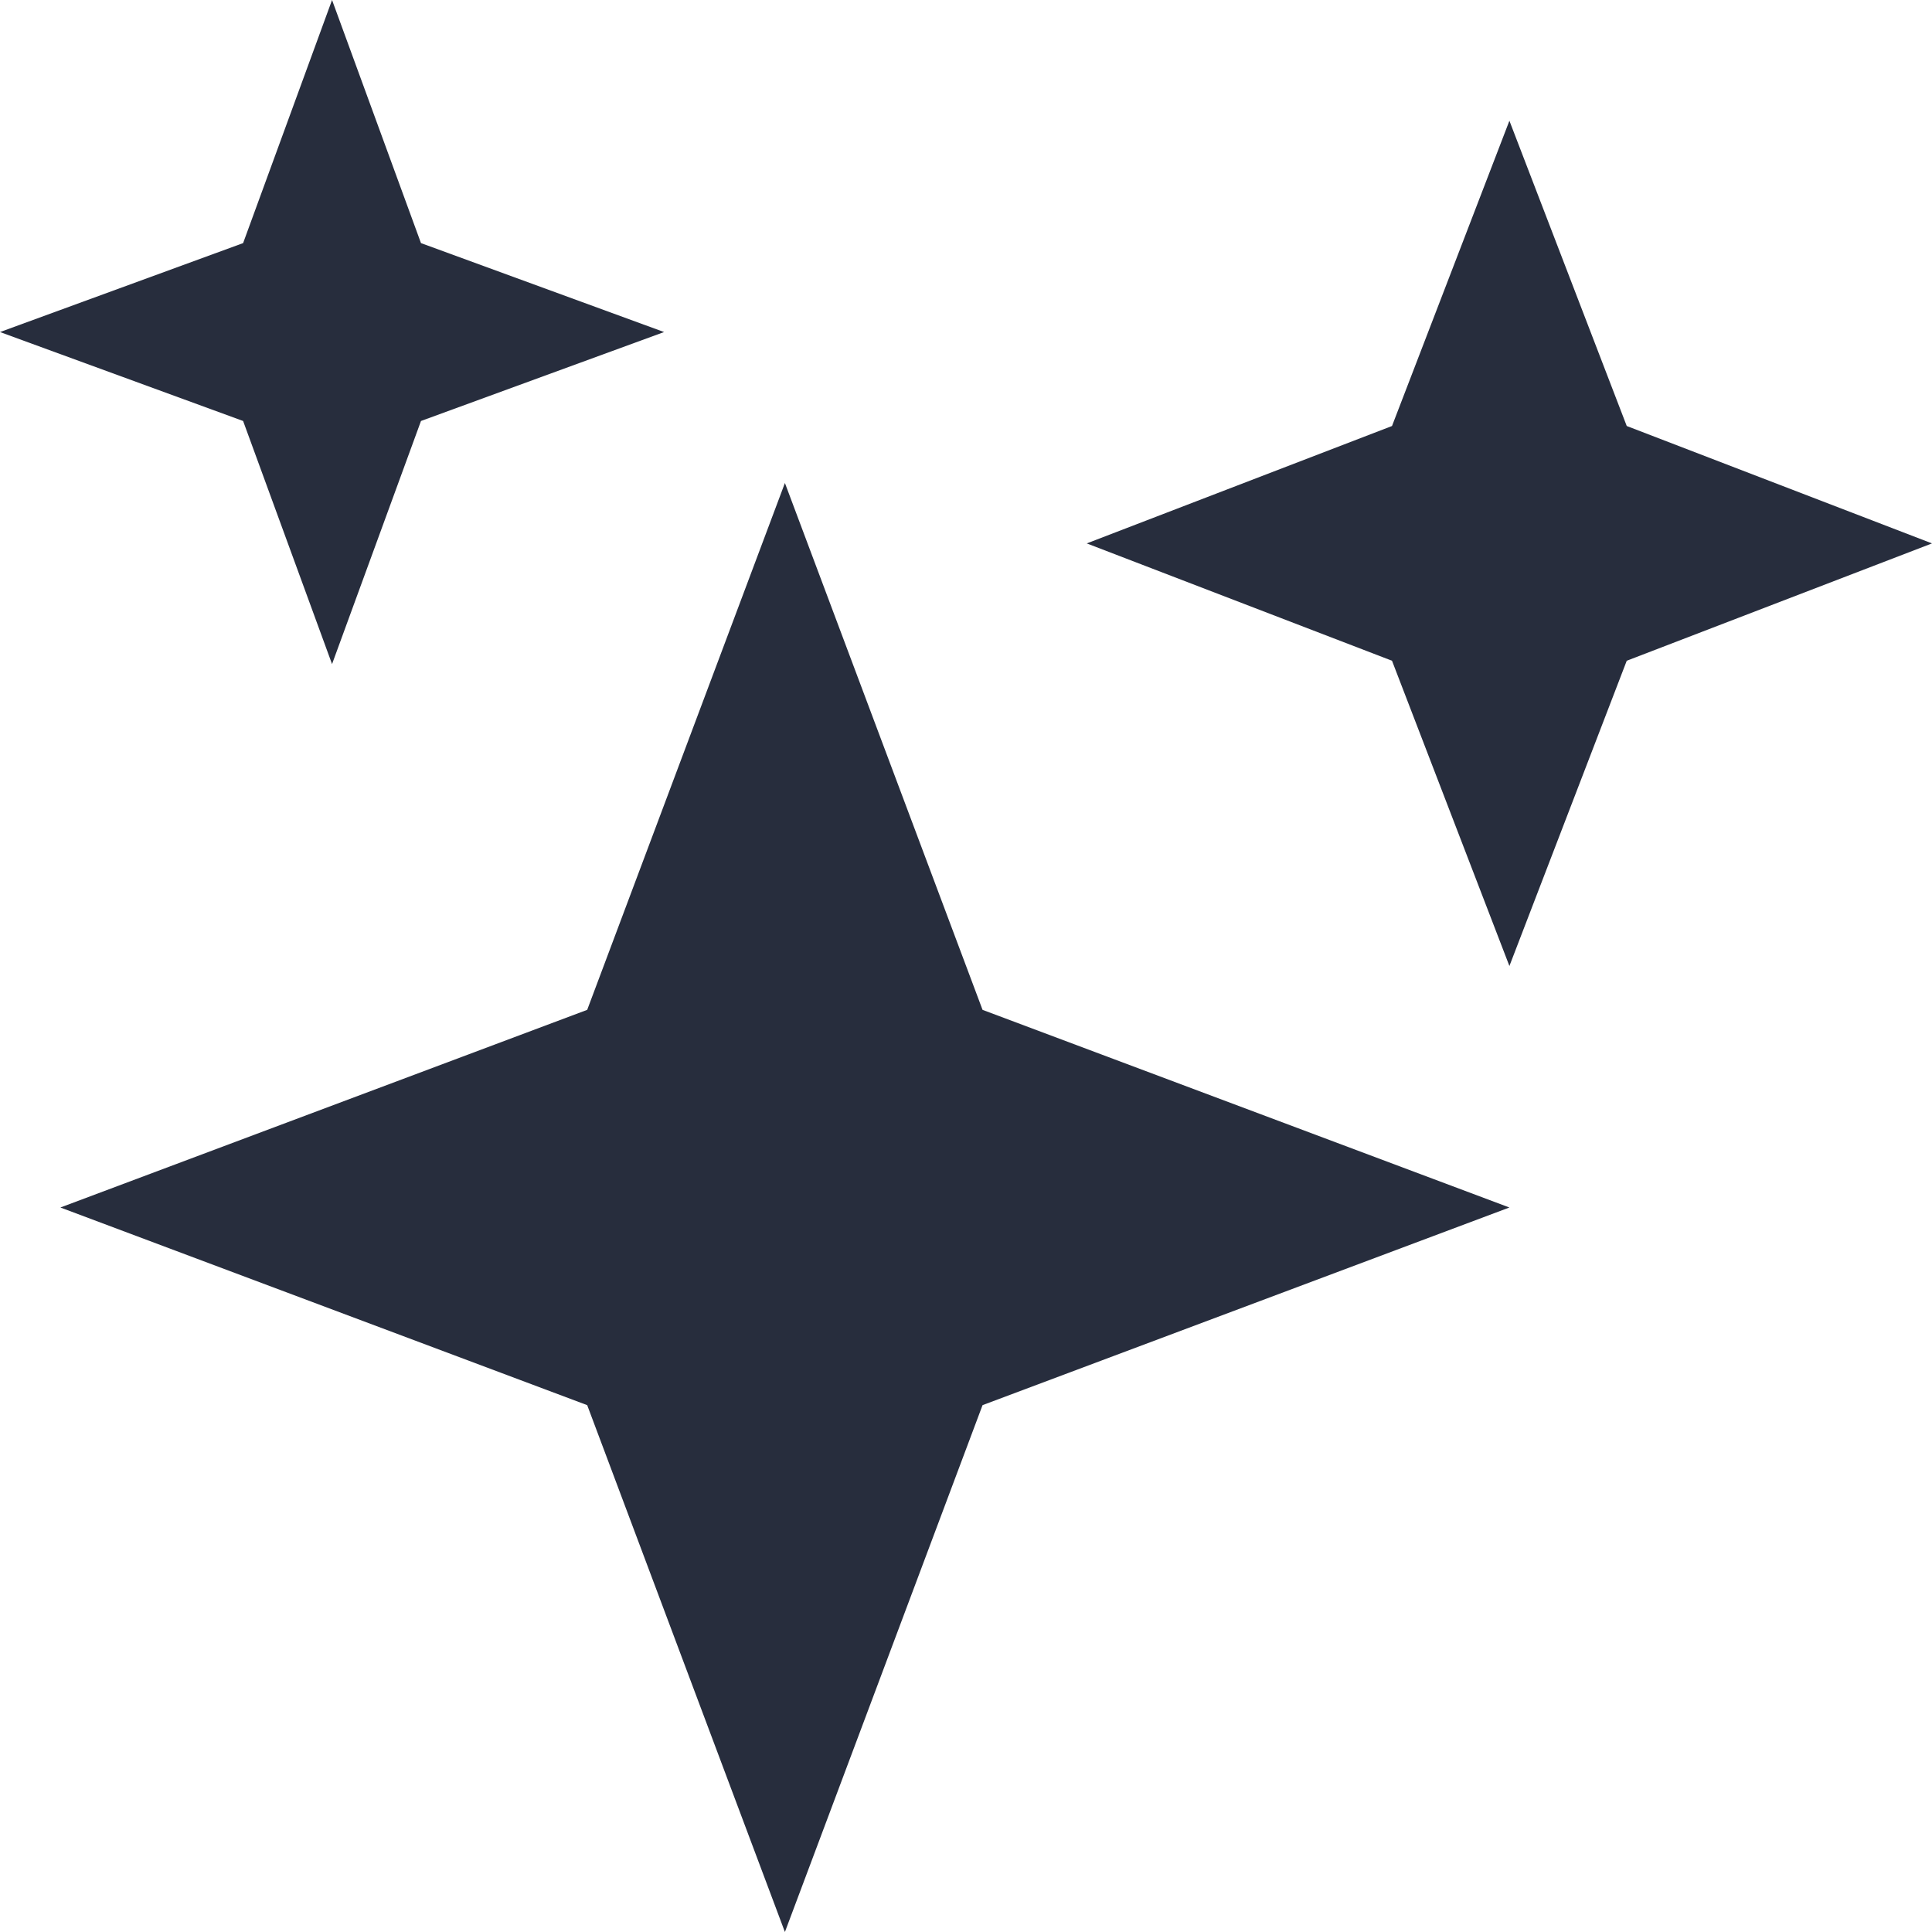 <svg width="30" height="30" viewBox="0 0 30 30" fill="none" xmlns="http://www.w3.org/2000/svg">
<path d="M12.188 30L9.118 21.819L0.938 18.75L9.118 15.681L12.188 7.5L15.257 15.681L23.438 18.75L15.257 21.819L12.188 30ZM5.156 10.312L3.775 6.537L0 5.156L3.775 3.775L5.156 0L6.537 3.775L10.312 5.156L6.537 6.537L5.156 10.312ZM23.438 15L21.615 10.26L16.875 8.438L21.615 6.615L23.438 1.875L25.26 6.615L30 8.438L25.26 10.26L23.438 15Z" fill="#272D3D"/>
</svg>
